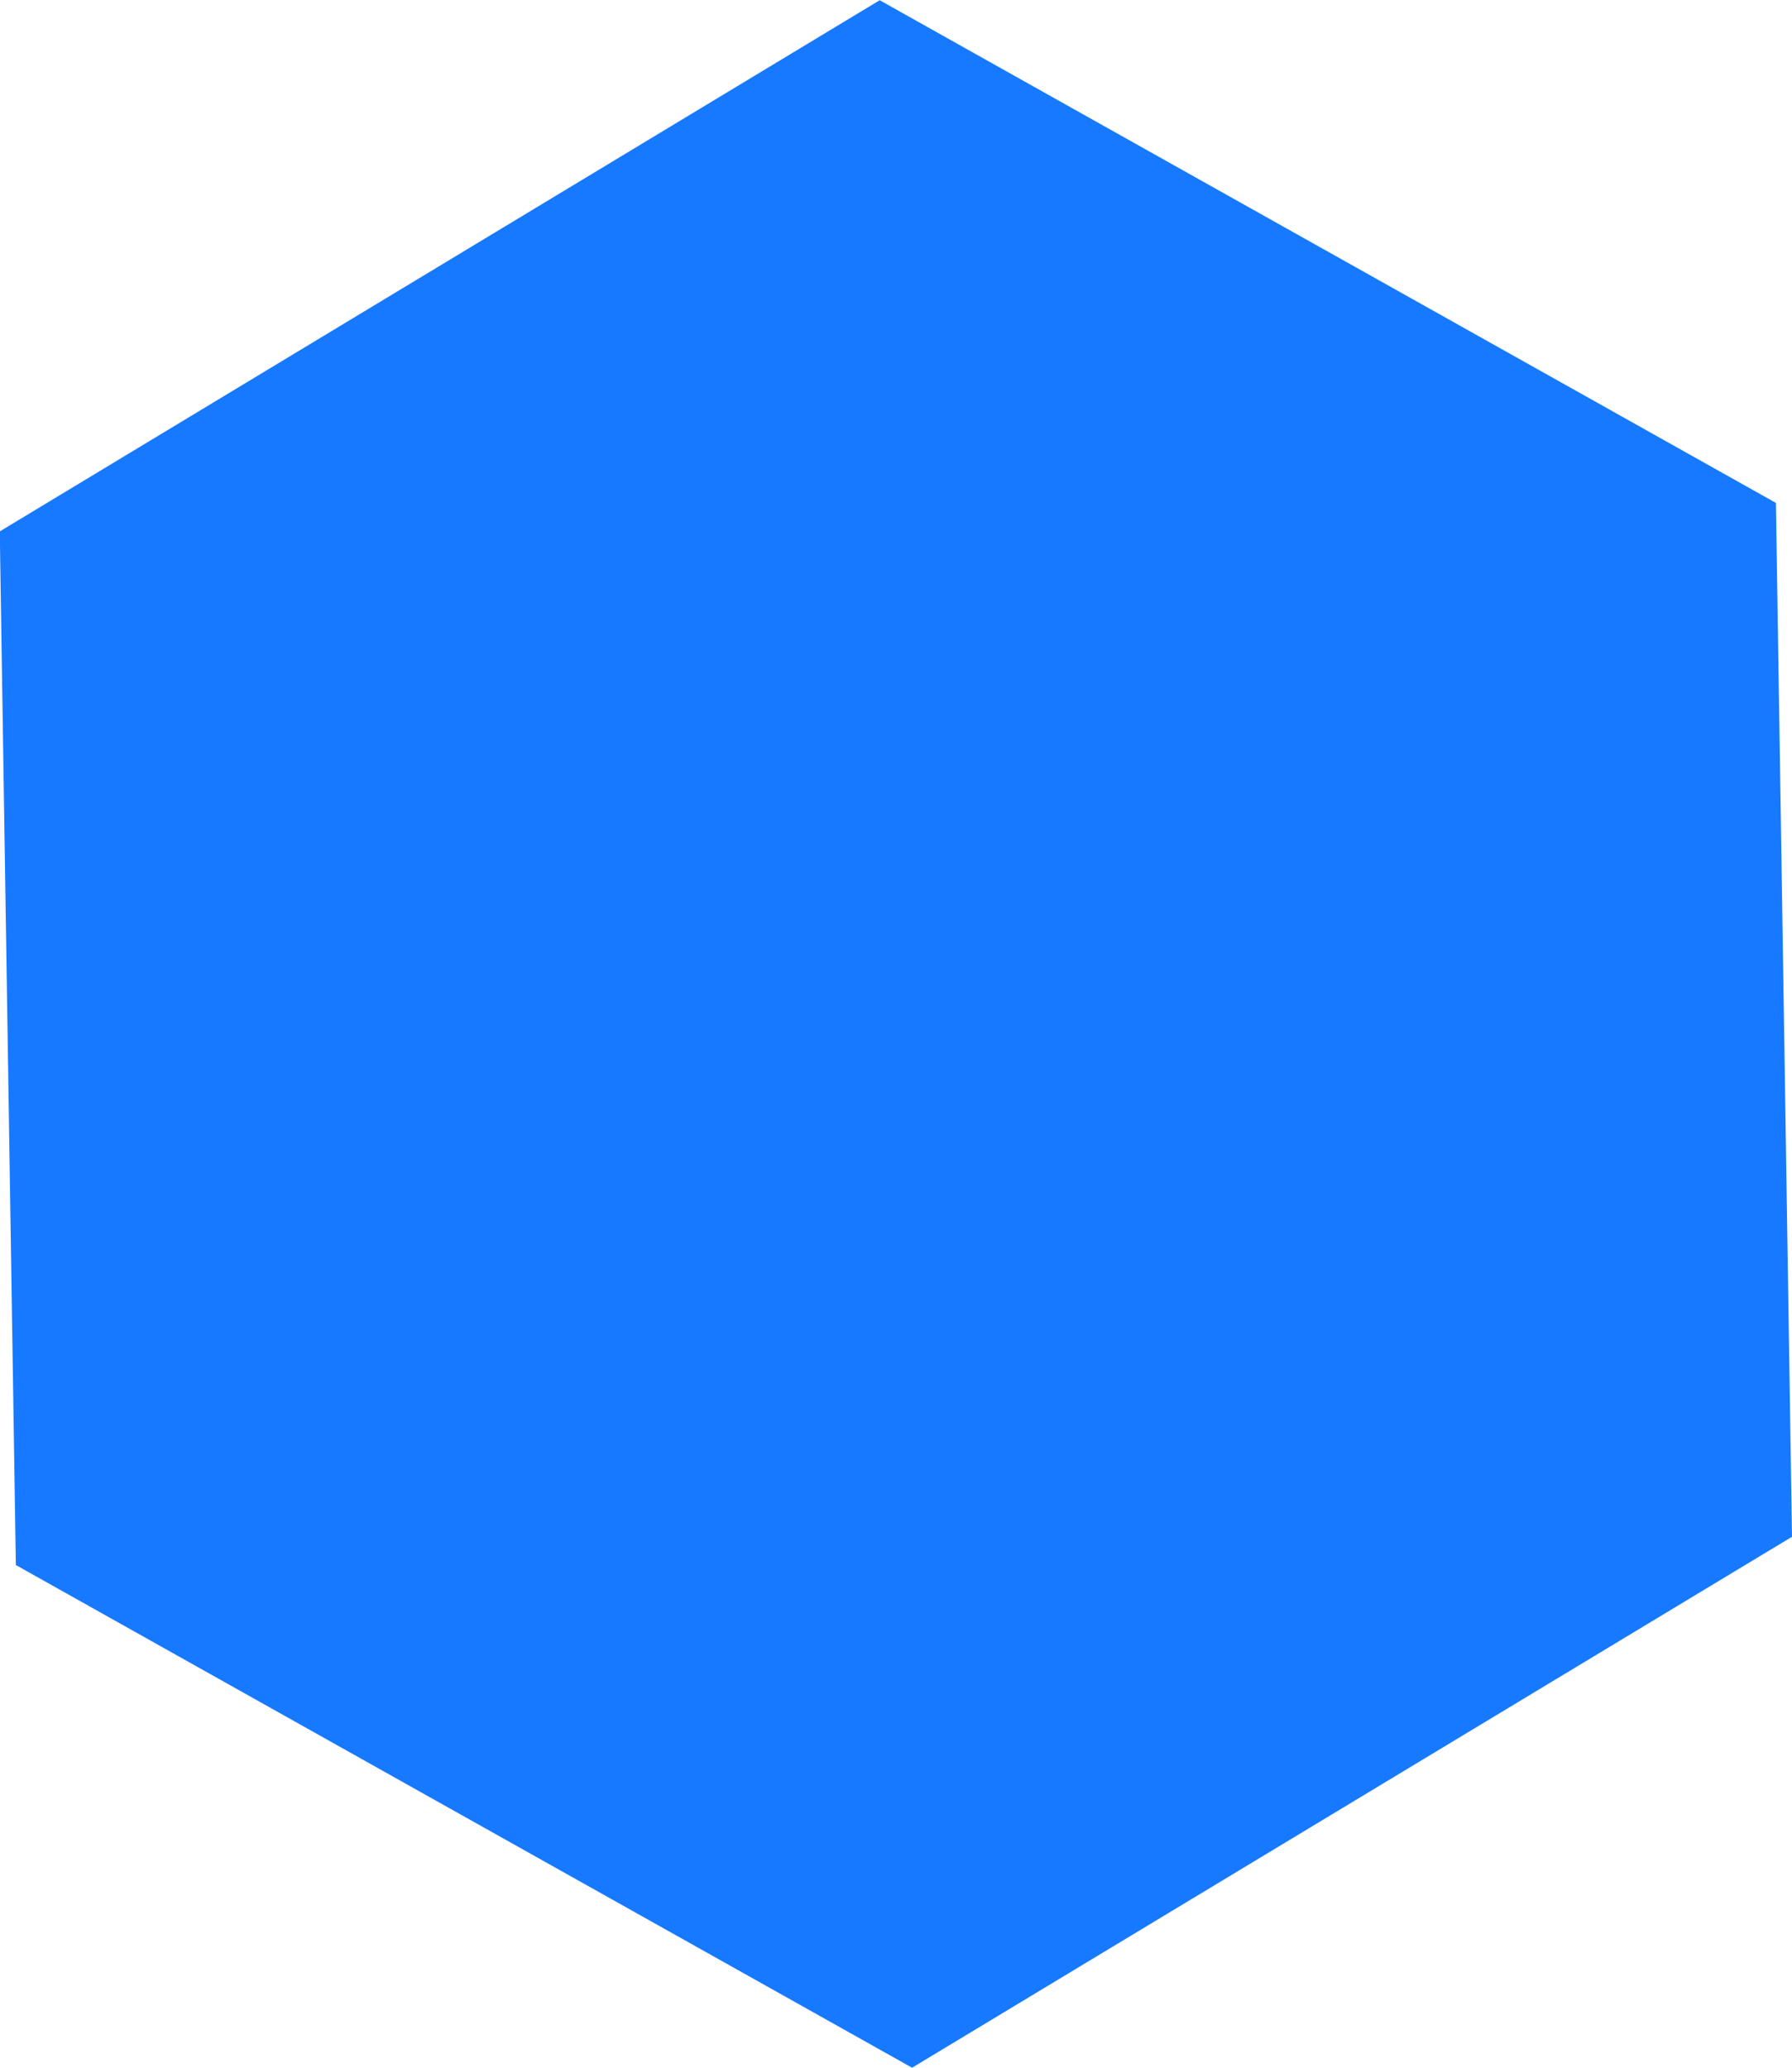 <svg xmlns="http://www.w3.org/2000/svg" width="78" height="90" viewBox="0 0 78 90">
  <defs>
    <style>
      .cls-1 {
        fill: #0c73ff;
        fill-rule: evenodd;
        opacity: 0.95;
      }
    </style>
  </defs>
  <path id="多边形_1123" data-name="多边形 1123" class="cls-1" d="M1399,2323.89L1360.7,2347l-39.01-21.88-0.7-44.99,38.3-23.12,39.01,21.88Z" transform="translate(-1321 -2257)"/>
</svg>
